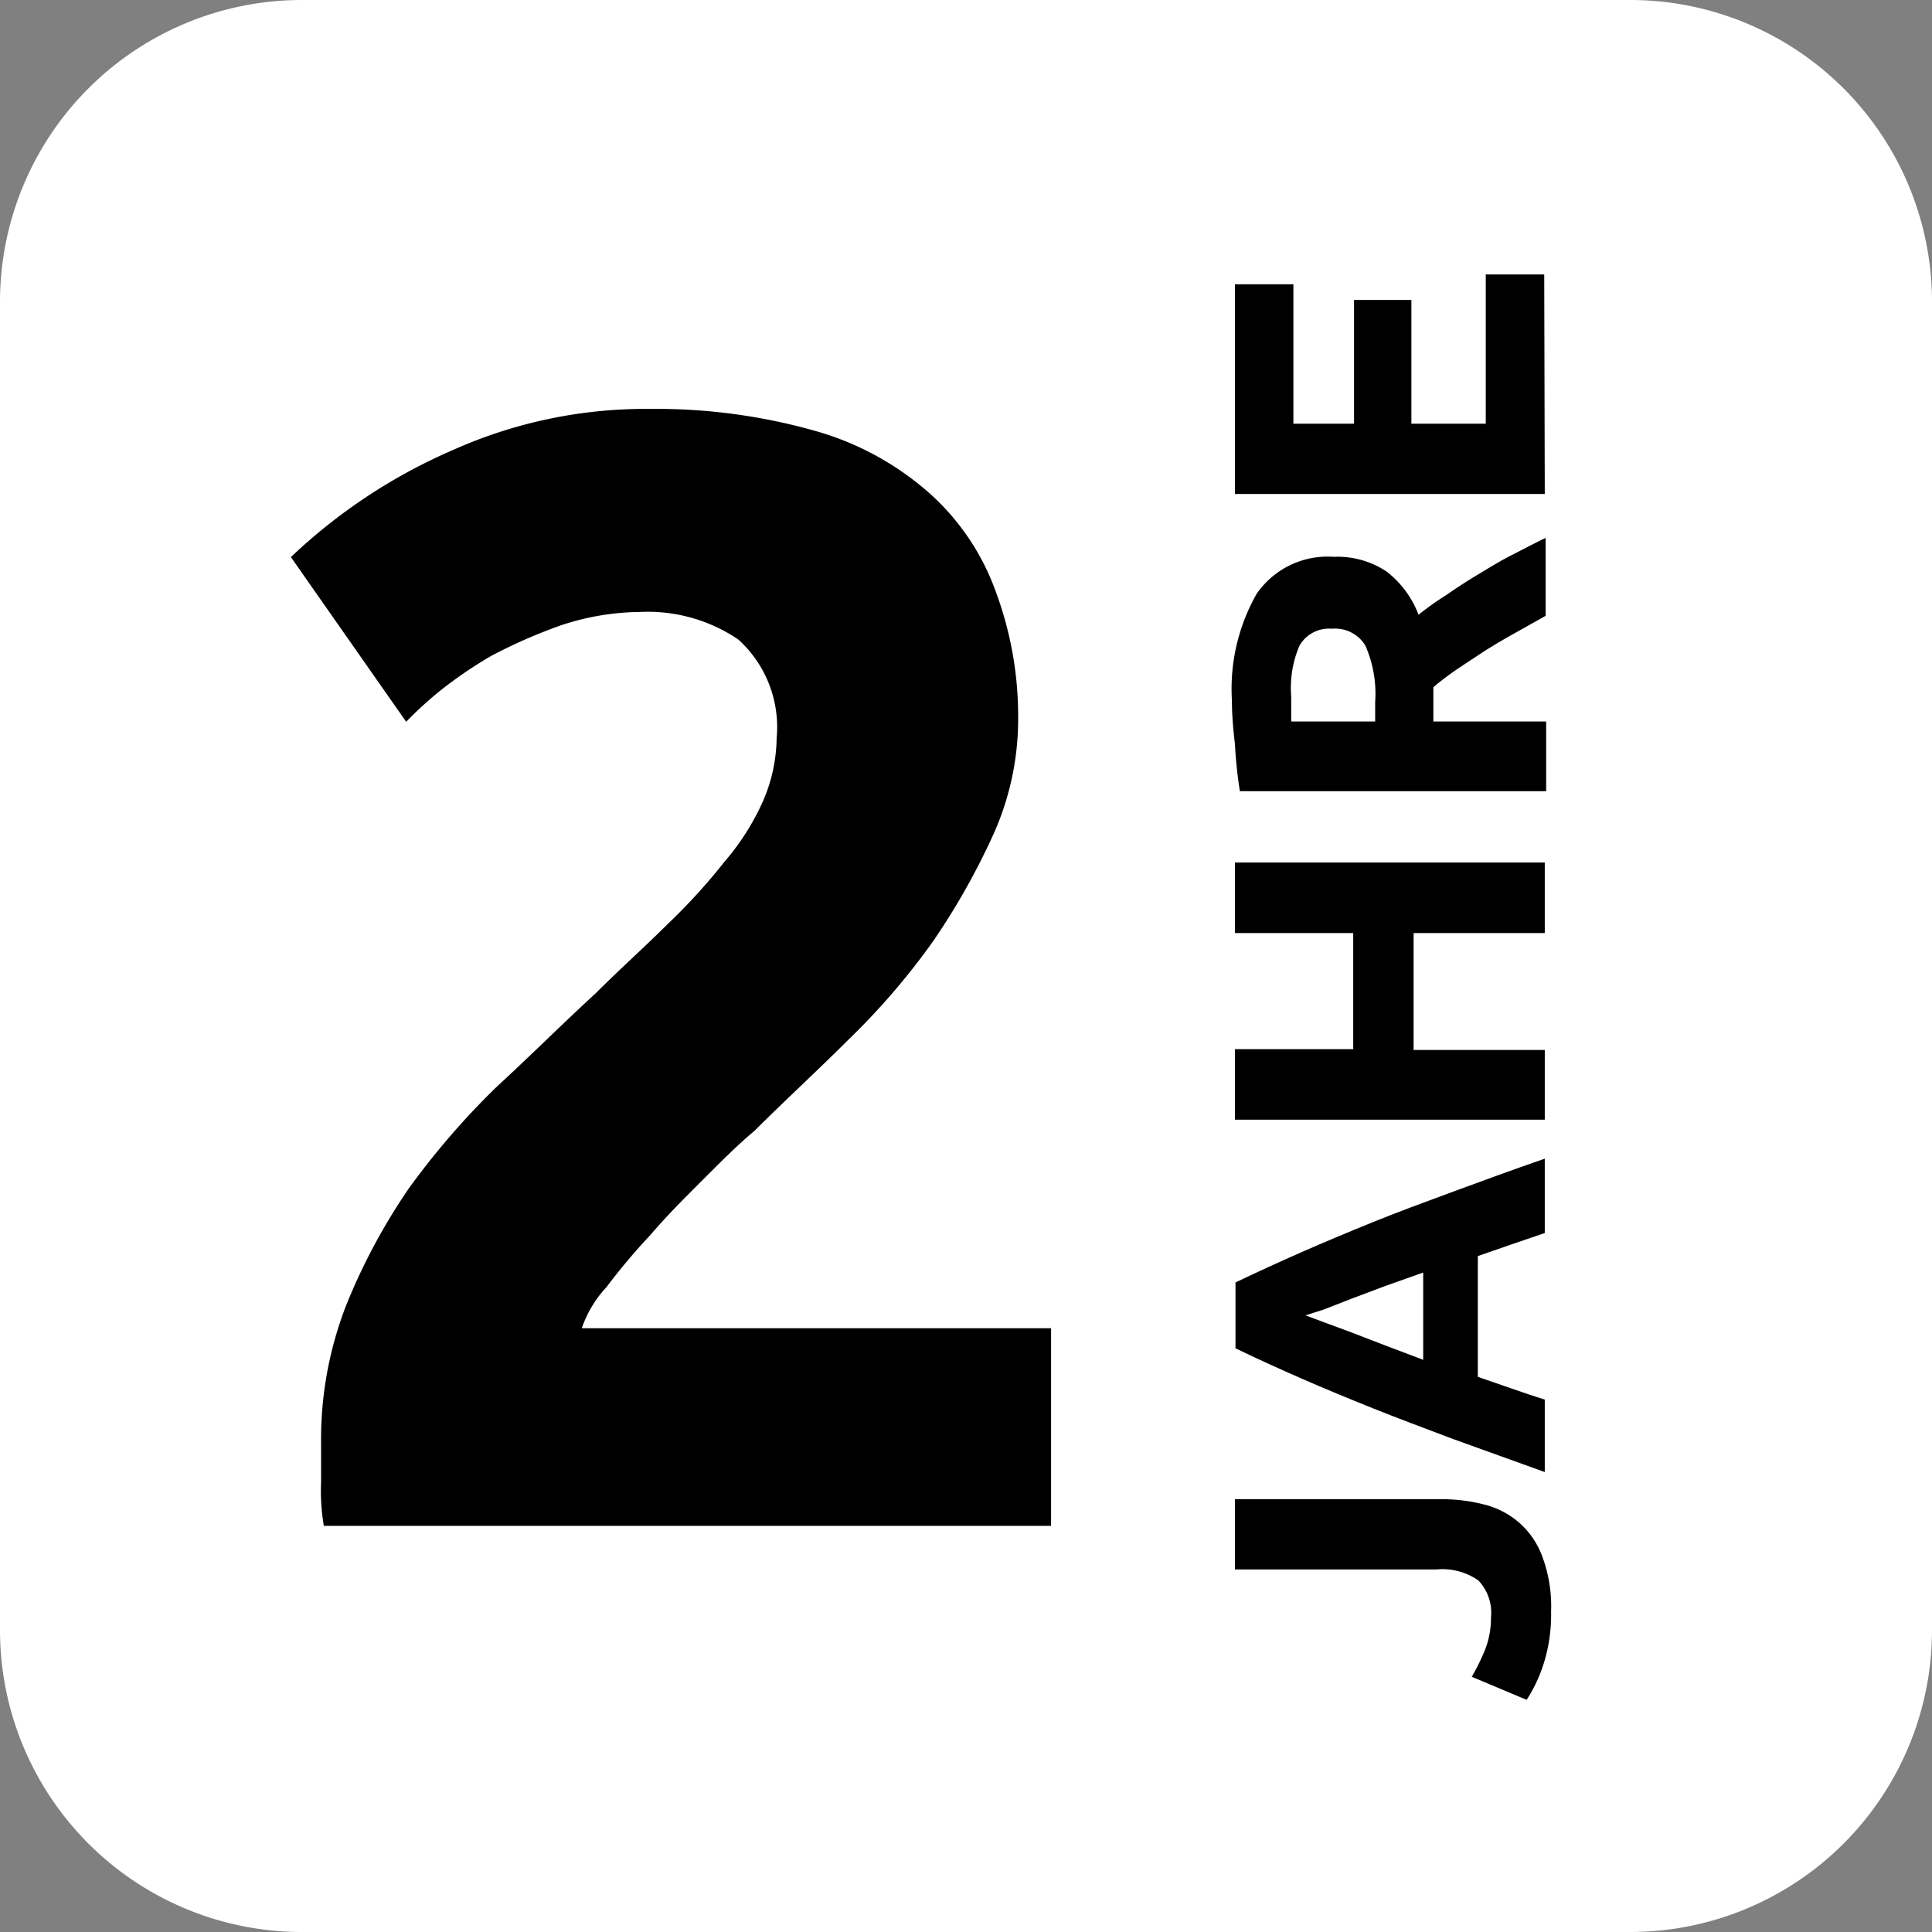 <svg xmlns="http://www.w3.org/2000/svg" viewBox="0 0 70.4 70.4"><rect x="0" y="0" width="70.4" height="70.4" fill="#808080" stroke="none"/><defs><style>.cls-1{fill:#fff;fill-rule:evenodd;}.cls-2{isolation:isolate;}</style></defs><title>Fichier 9</title><g id="Calque_2" data-name="Calque 2"><g id="Groupe_17" data-name="Groupe 17"><path class="cls-1" d="M11,0H59.4a11,11,0,0,1,11,11V59.4a11,11,0,0,1-11,11H11a11,11,0,0,1-11-11V11A11,11,0,0,1,11,0Z"/><g class="cls-2"><path d="M37.1,26.2a10.23,10.23,0,0,1-.9,4.2A25.61,25.61,0,0,1,34,34.3a25.76,25.76,0,0,1-3.1,3.6c-1.1,1.1-2.3,2.2-3.4,3.3-.6.5-1.2,1.1-1.9,1.8s-1.3,1.3-1.9,2a23.15,23.15,0,0,0-1.6,1.9,4.18,4.18,0,0,0-.9,1.5H38.3v7.2H11.8a7.59,7.59,0,0,1-.1-1.6V52.6a13.48,13.48,0,0,1,.9-5,22.15,22.15,0,0,1,2.3-4.3,28.33,28.33,0,0,1,3.2-3.7c1.2-1.1,2.4-2.3,3.6-3.4.9-.9,1.8-1.7,2.6-2.5a21.9,21.9,0,0,0,2.1-2.3,9,9,0,0,0,1.4-2.2,5.93,5.93,0,0,0,.5-2.3,4.31,4.31,0,0,0-1.4-3.6,5.89,5.89,0,0,0-3.6-1,9.29,9.29,0,0,0-2.9.5,18.89,18.89,0,0,0-2.5,1.1A15.62,15.62,0,0,0,16,25.2a14.25,14.25,0,0,0-1.2,1.1l-4.2-6a20.2,20.2,0,0,1,5.9-3.9,17.19,17.19,0,0,1,7.2-1.5,21.26,21.26,0,0,1,6,.8A10.63,10.63,0,0,1,33.9,18a8.79,8.79,0,0,1,2.4,3.6A13,13,0,0,1,37.1,26.2Z"/></g><path d="M52.5,54.63a6.09,6.09,0,0,1,1.57.19,3.07,3.07,0,0,1,1.27.65,3,3,0,0,1,.86,1.25,5.18,5.18,0,0,1,.32,2,5.92,5.92,0,0,1-.27,1.9,5.43,5.43,0,0,1-.62,1.32l-2-.84a7.87,7.87,0,0,0,.49-1,3.2,3.2,0,0,0,.21-1.17,1.7,1.7,0,0,0-.46-1.34,2.28,2.28,0,0,0-1.53-.4H45V54.63Z"/><path d="M56.29,44.93l-1.2.41-1.24.43v4.4l1.24.43c.41.14.81.28,1.2.4v2.64l-3.36-1.21c-1-.38-2-.75-2.92-1.12s-1.77-.72-2.59-1.08-1.62-.72-2.4-1.1v-2.4c.78-.37,1.58-.74,2.4-1.1s1.68-.72,2.59-1.09,1.89-.73,2.92-1.11,2.15-.79,3.36-1.21Zm-8.72,3,.67.25,1,.37,1.22.47,1.4.53V46.37l-1.41.5-1.22.46-1,.39Z"/><path d="M45,34V31.43H56.29V34H51.51v4.26h4.78v2.54H45V38.23h4.31V34Z"/><path d="M44.89,25.52a7,7,0,0,1,.9-3.88,3.14,3.14,0,0,1,2.81-1.35,3.22,3.22,0,0,1,1.93.54,3.6,3.6,0,0,1,1.16,1.57,10.67,10.67,0,0,1,1-.71c.36-.25.74-.5,1.14-.74s.8-.49,1.23-.71.85-.44,1.26-.64v2.84l-1.12.63c-.38.21-.75.43-1.1.65l-1,.66q-.48.33-.87.66v1.25h4.11v2.54H45.18A15.83,15.83,0,0,1,45,27.11Q44.89,26.23,44.89,25.52Zm2.16-.14c0,.18,0,.35,0,.49s0,.29,0,.42h3.06v-.72a4.34,4.34,0,0,0-.36-2.05,1.29,1.29,0,0,0-1.22-.61,1.24,1.24,0,0,0-1.18.62A3.92,3.92,0,0,0,47.05,25.38Z"/><path d="M56.29,18H45V10.36h2.13v5.08h2.21V10.93h2.09v4.51h2.71V10h2.13Z"/></g></g></svg>